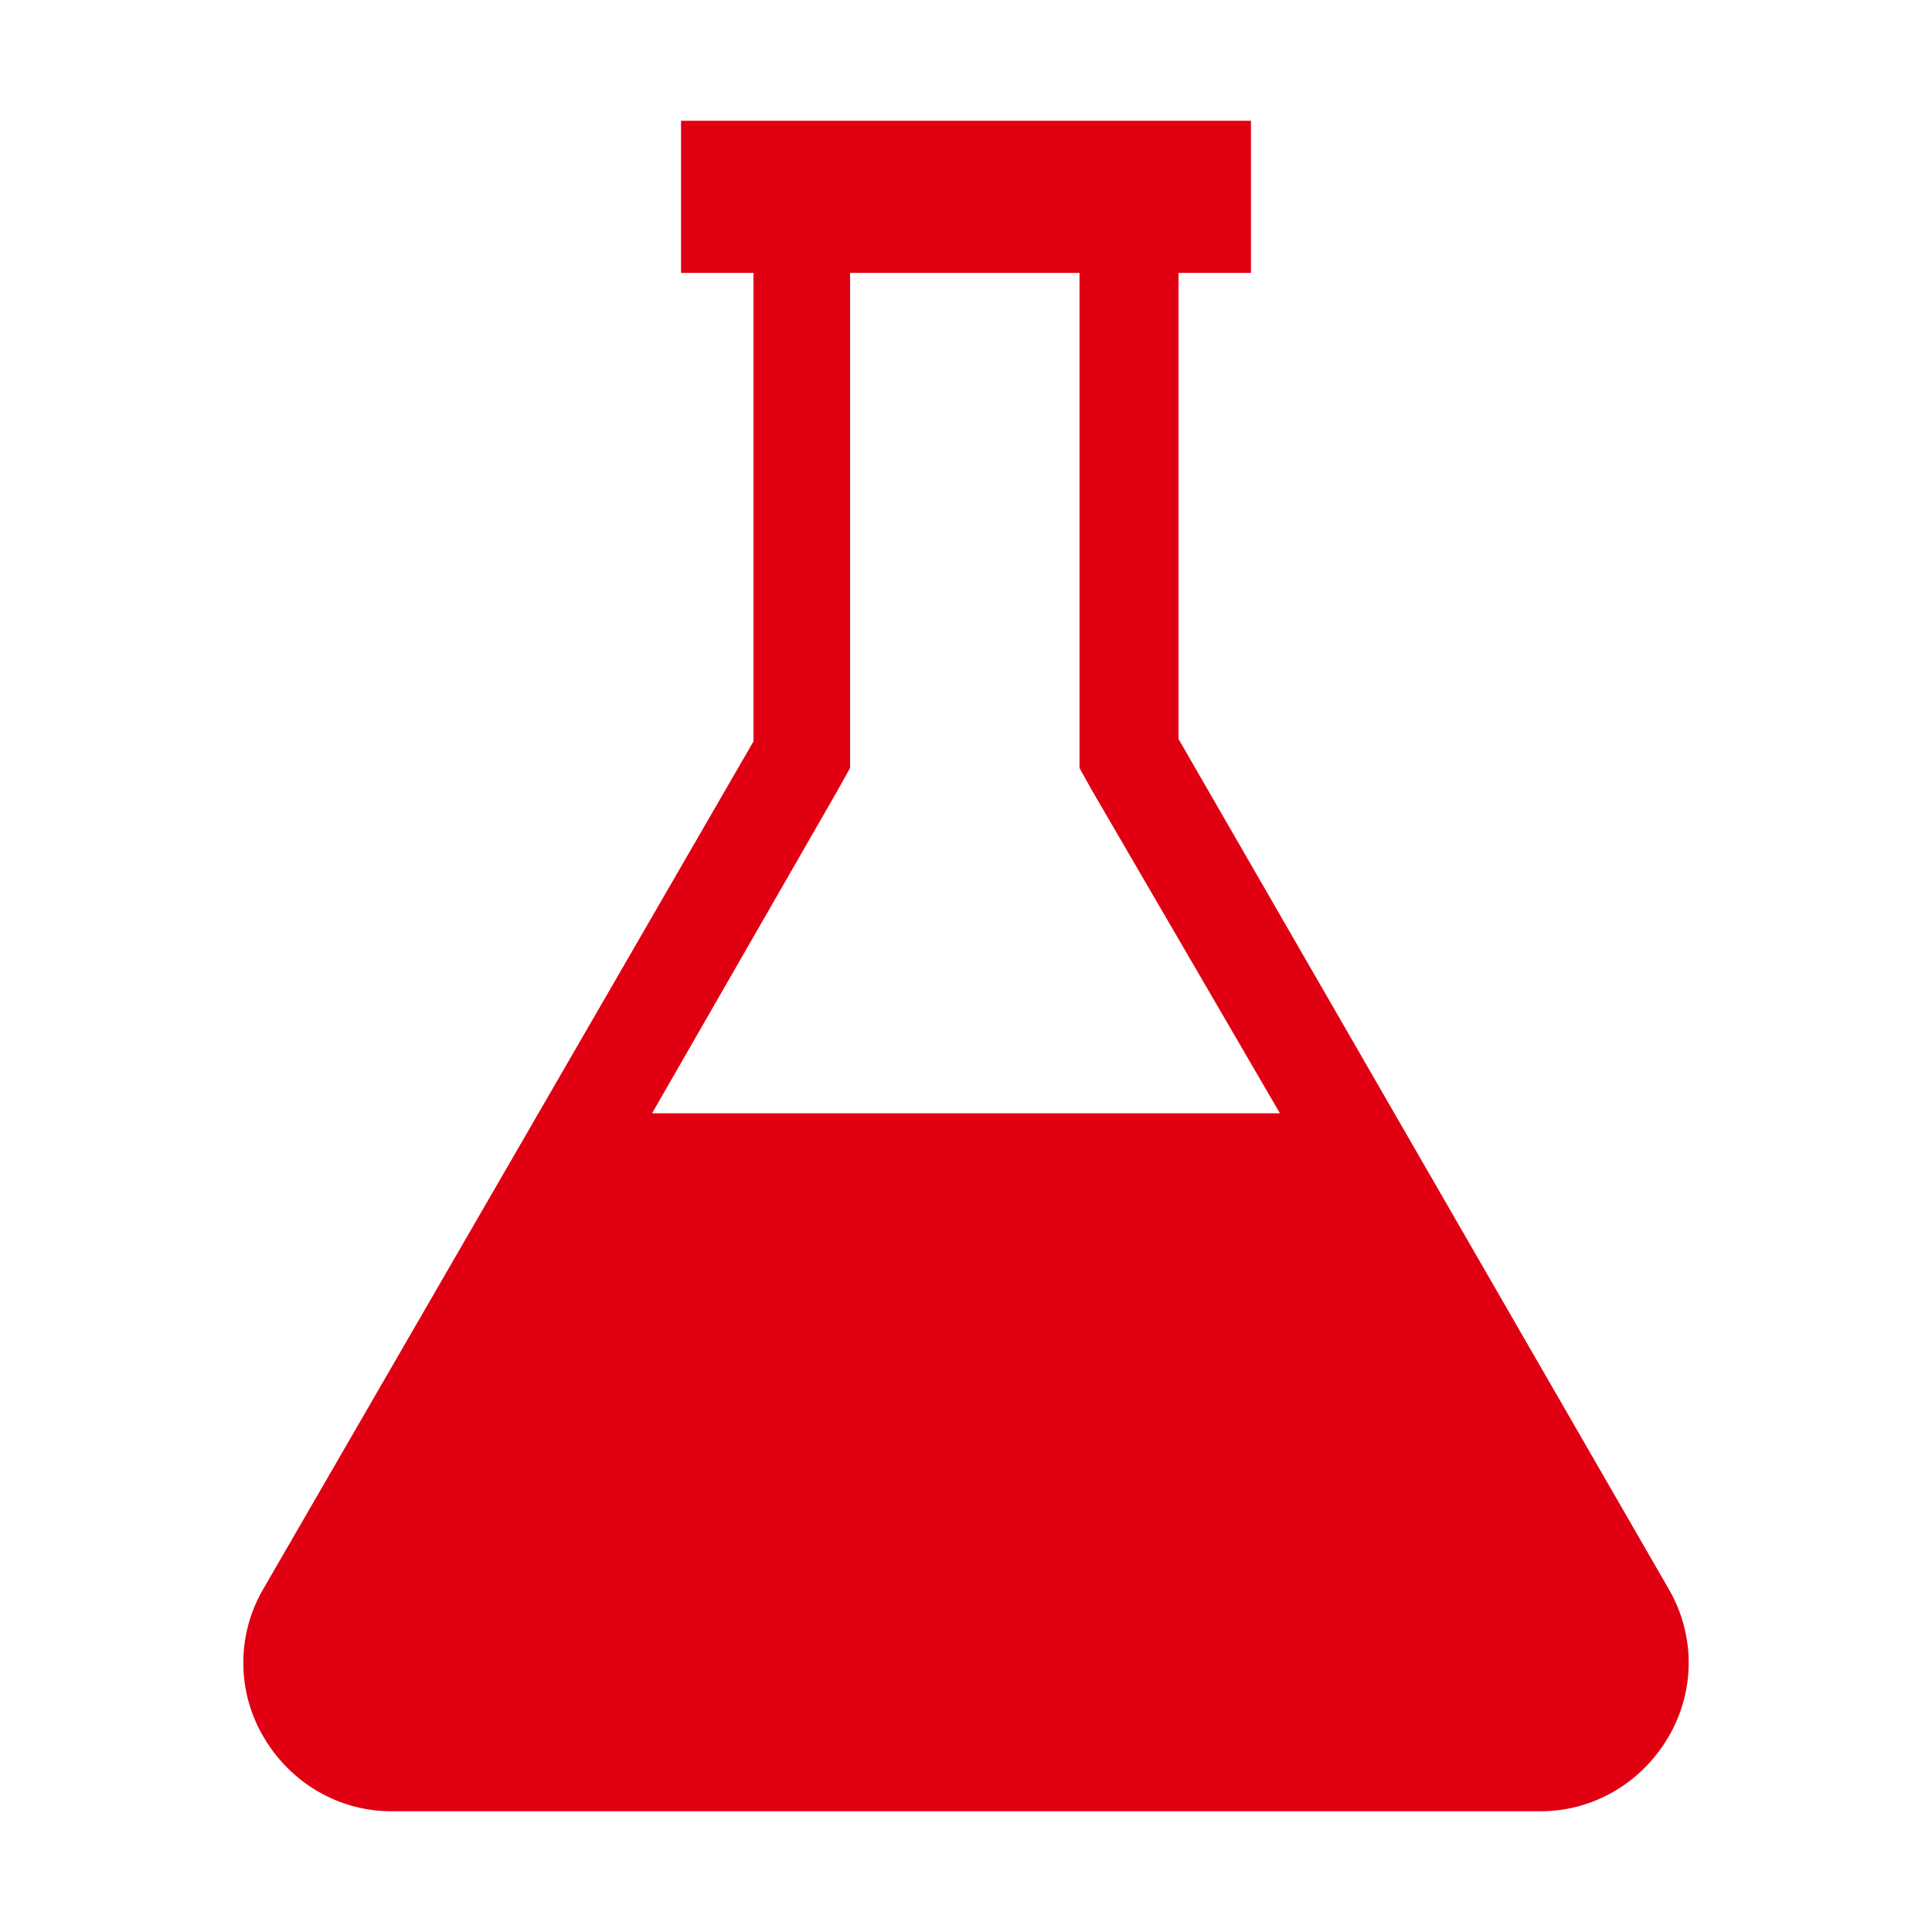 <svg xmlns="http://www.w3.org/2000/svg" width="80" height="80" viewBox="0 0 80 80"><style>.st0{fill:#e10012}.st1{fill:none}</style><path class="st0" d="M69.1 65.8L48.8 30.6V11.3h3V5H28.2v6.3h3v19.4L10.9 65.8a6.05 6.05 0 0 0 0 6.1C12 73.8 14 75 16.2 75h47.6c2.2 0 4.2-1.2 5.3-3.1 1.1-1.9 1.1-4.2 0-6.1zM34.7 32.7l.5-.9V11.3h9.5v20.5l.5.9L53 46.1H27l7.7-13.4z"/><path class="st1" d="M0 0h80v80H0z"/></svg>
